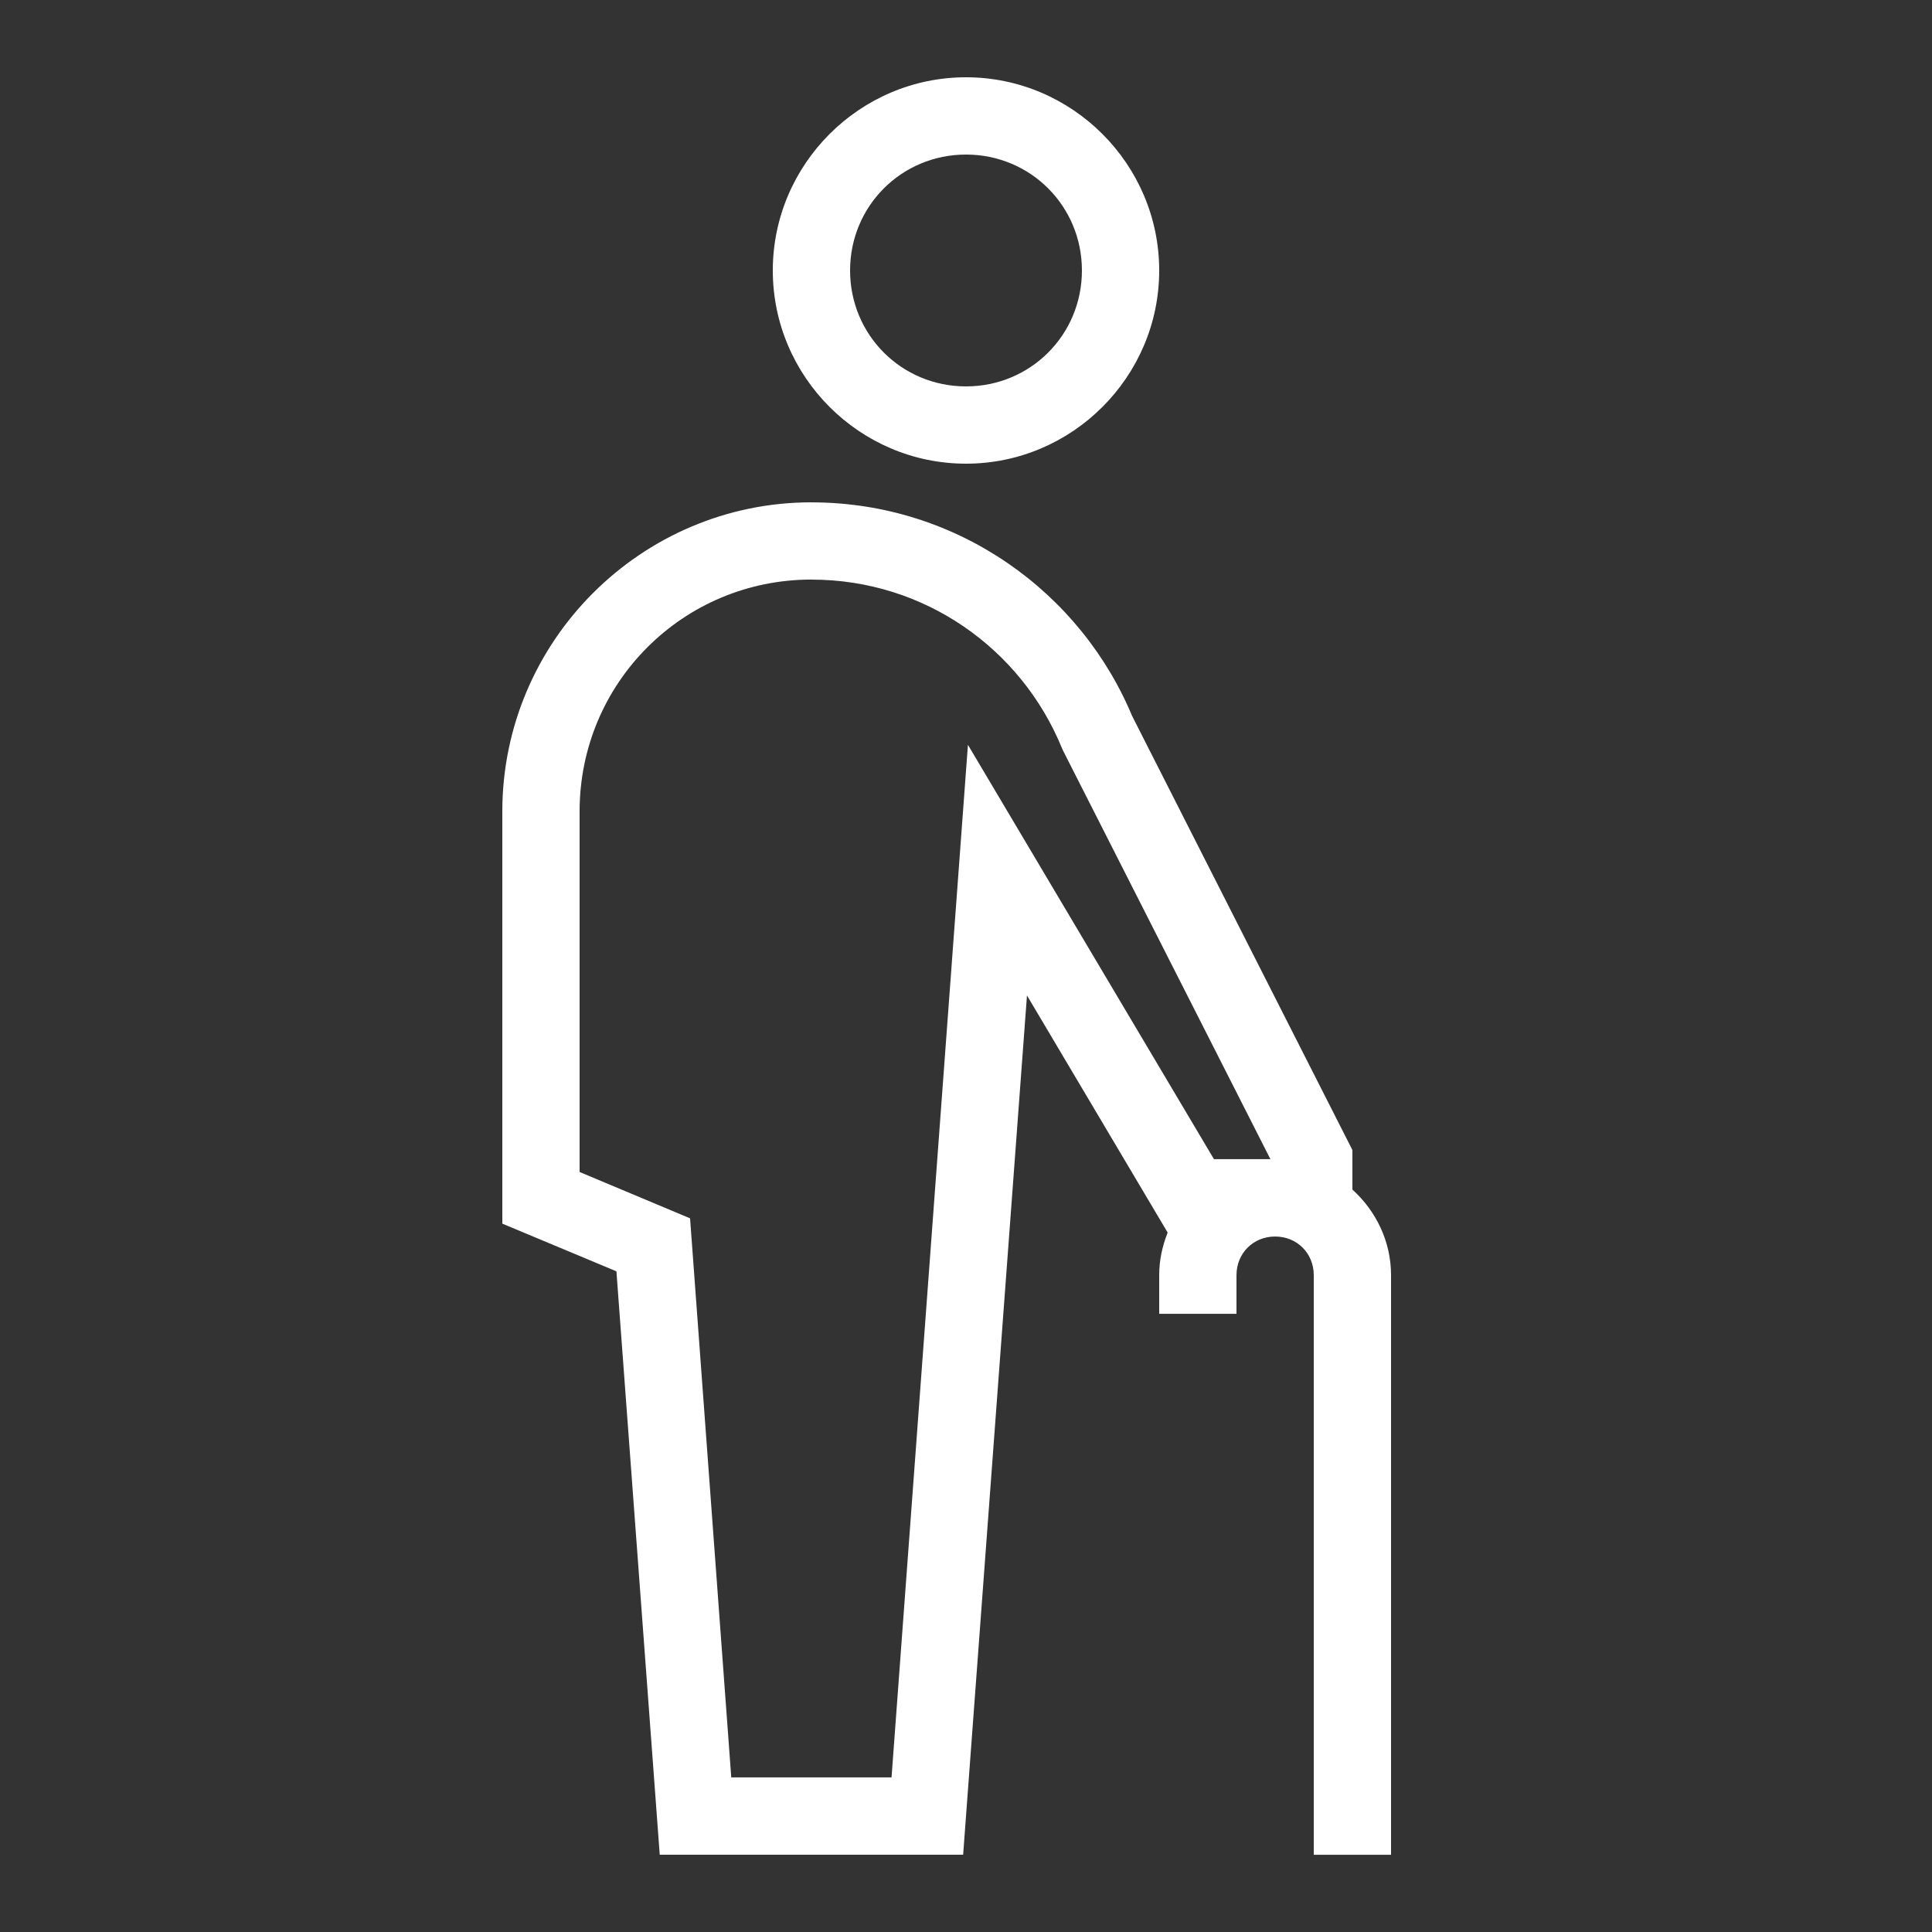 <svg xmlns="http://www.w3.org/2000/svg" xmlns:xlink="http://www.w3.org/1999/xlink" viewBox="0,0,256,256" width="150px" height="150px" fill-rule="nonzero"><rect x="0" y="0" width="256" height="256" fill="#333333" stroke="none"/><g fill="#ffffff" fill-rule="nonzero" stroke="none" stroke-width="1" stroke-linecap="butt" stroke-linejoin="miter" stroke-miterlimit="10" stroke-dasharray="" stroke-dashoffset="0" font-family="none" font-weight="none" font-size="none" text-anchor="none" style="mix-blend-mode: normal"><g transform="scale(5.12,5.12)"><path d="M25,2c-2.75,0 -5,2.25 -5,5c0,2.75 2.25,5 5,5c2.75,0 5,-2.25 5,-5c0,-2.75 -2.25,-5 -5,-5zM25,4c1.668,0 3,1.332 3,3c0,1.668 -1.332,3 -3,3c-1.668,0 -3,-1.332 -3,-3c0,-1.668 1.332,-3 3,-3zM21,13c-4.406,0 -8,3.594 -8,8v10.668l2.953,1.234l1.121,15.098h7.852l1.652,-22.238l3.641,6.137c-0.137,0.344 -0.219,0.711 -0.219,1.102v1h2v-1c0,-0.566 0.434,-1 1,-1c0.566,0 1,0.434 1,1v15h2v-15c0,-0.875 -0.391,-1.664 -1,-2.215v-1.023l-5.703,-11.238l0.031,0.074c-1.34,-3.285 -4.57,-5.598 -8.328,-5.598zM21,15c2.938,0 5.434,1.801 6.48,4.355l0.031,0.07l5.367,10.574h-1.461l-6.367,-10.723l-1.977,26.723h-4.148l-1.066,-14.469l-2.859,-1.199v-9.332c0,-3.324 2.676,-6 6,-6z"></path></g></g></svg>